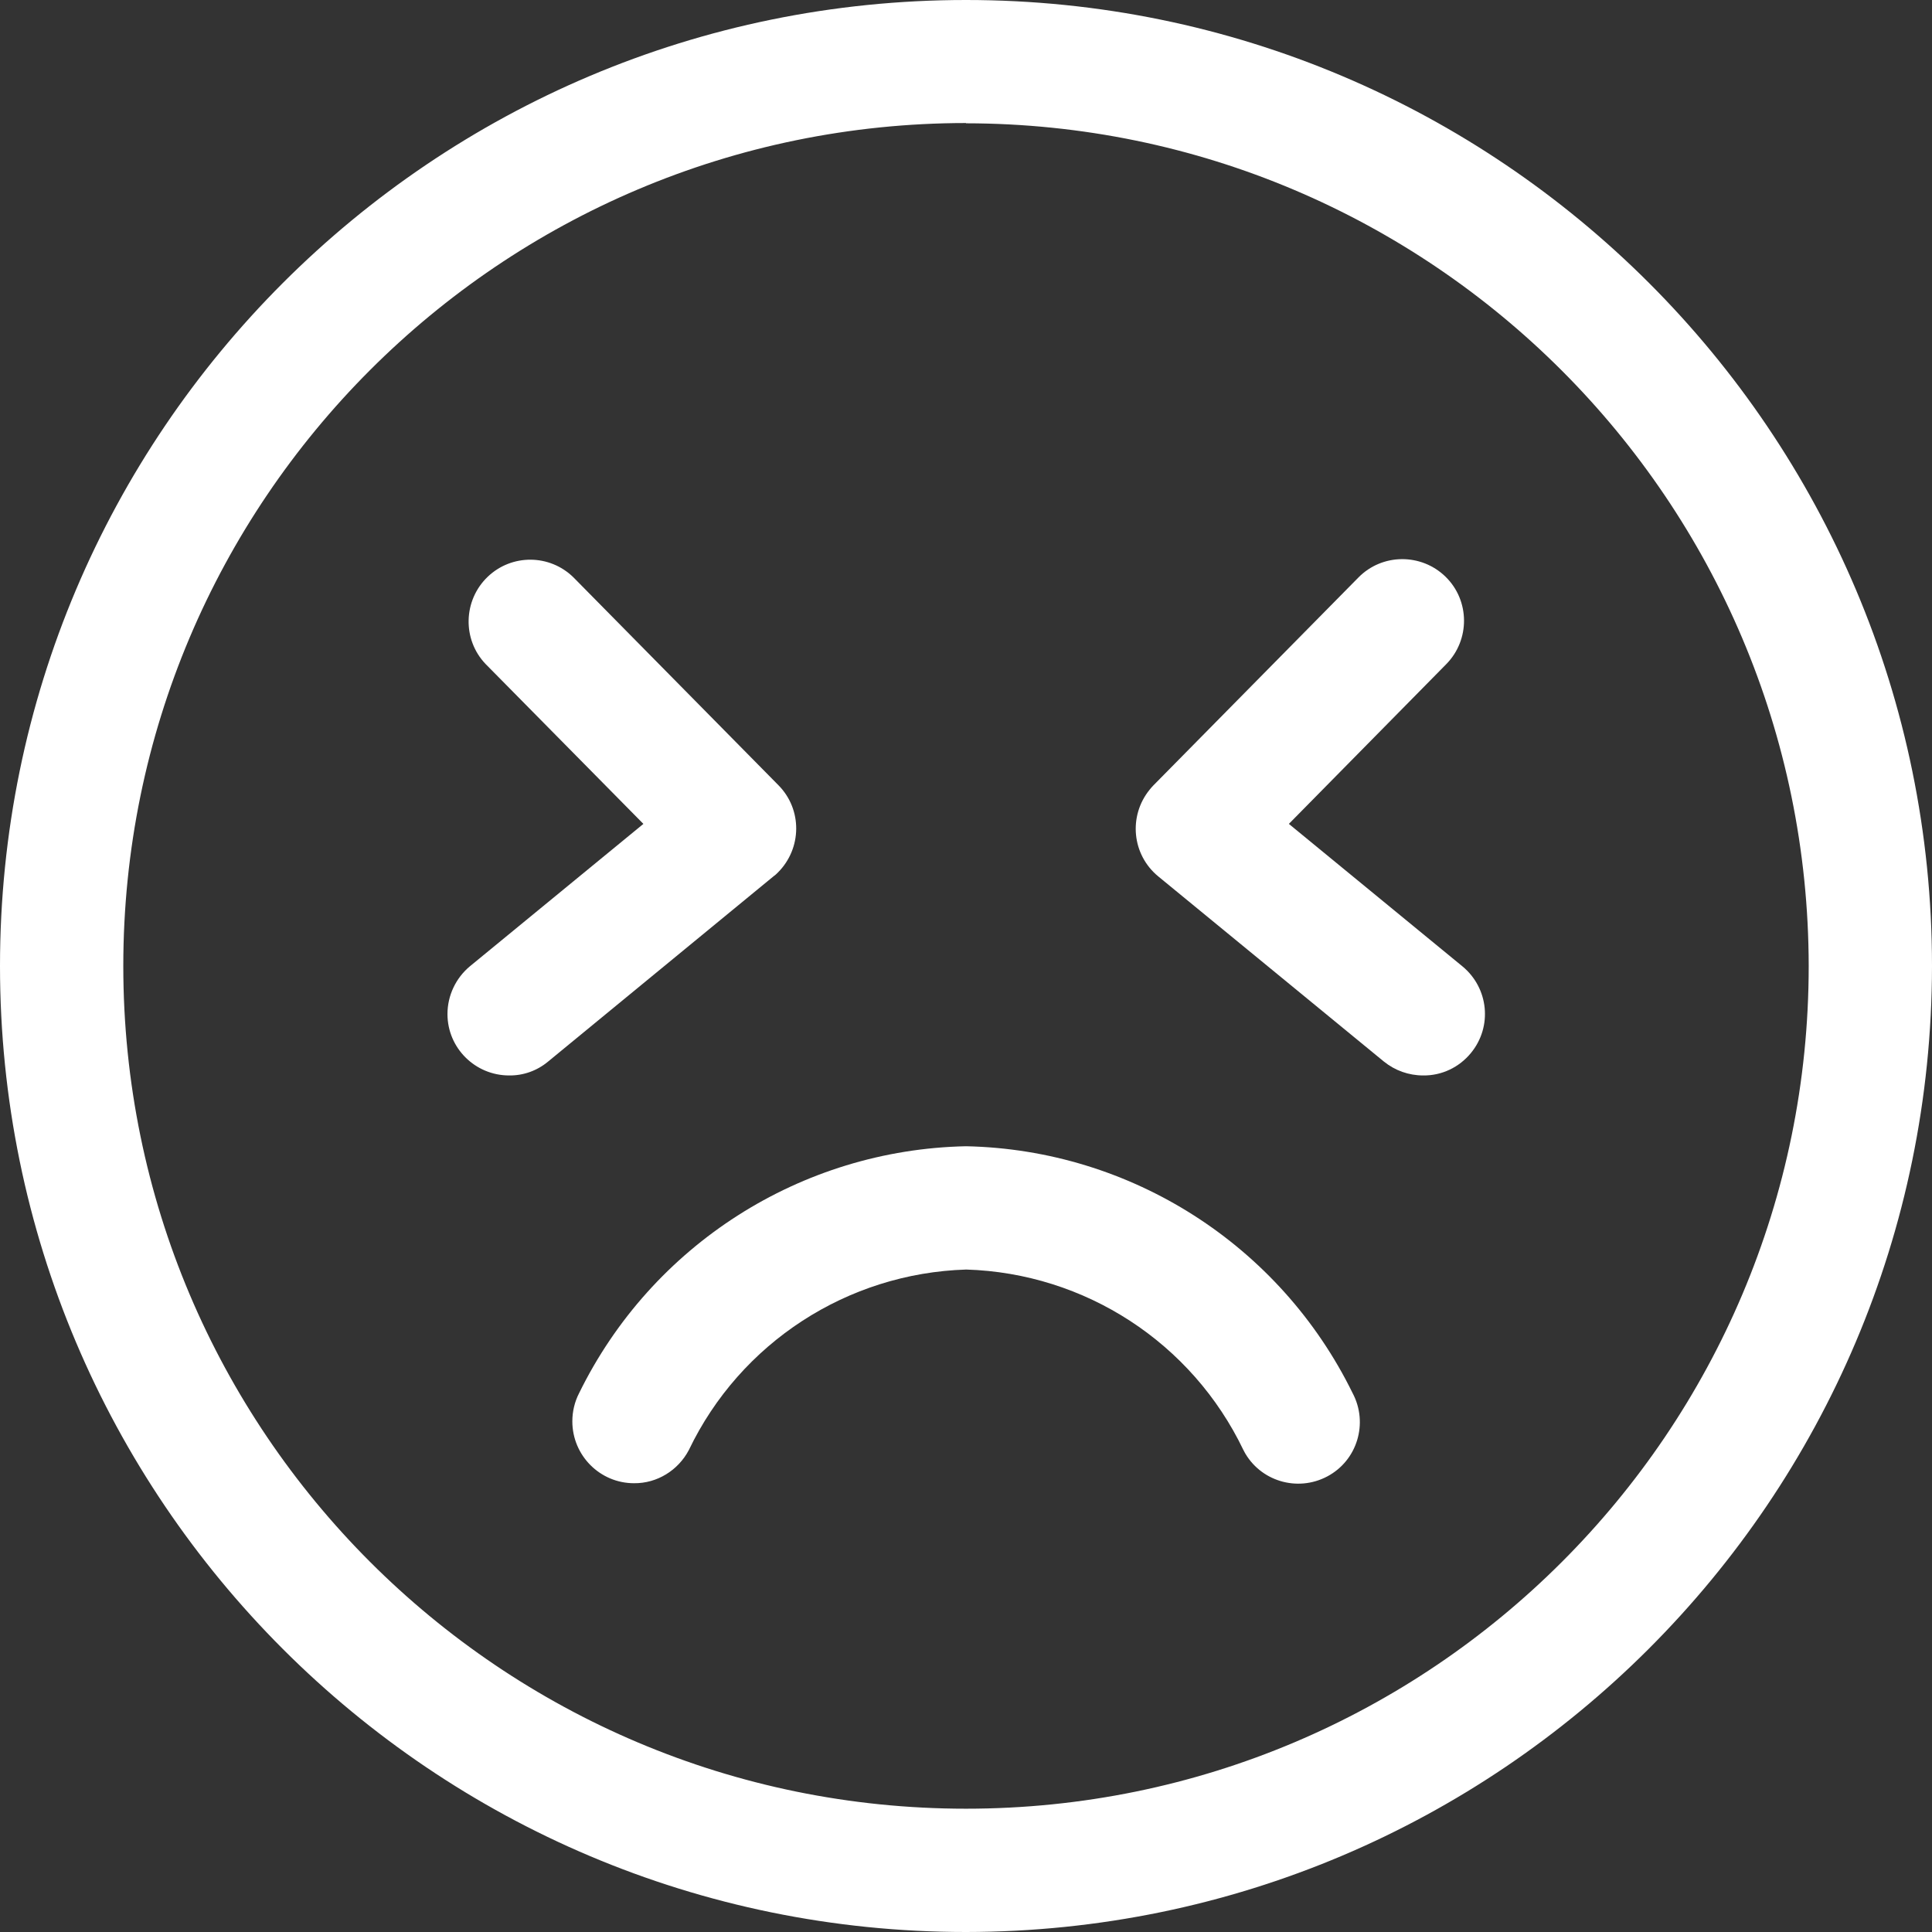 <?xml version="1.0" encoding="UTF-8"?>
<svg id="Layer_1" data-name="Layer 1" xmlns="http://www.w3.org/2000/svg" xmlns:xlink="http://www.w3.org/1999/xlink" viewBox="0 0 73.96 73.96">
  <rect x="0" y="0" width="73.96" height="73.96" fill="#333333" stroke="none"/>
  <defs>
    <style>
      .cls-1 {
        fill: #fff;
      }

      .cls-2 {
        clip-path: url(#clippath);
      }

      .cls-3 {
        fill: none;
      }
    </style>
    <clipPath id="clippath">
      <rect class="cls-3" width="73.96" height="73.96"/>
    </clipPath>
  </defs>
  <g class="cls-2">
    <g id="Group_231" data-name="Group 231">
      <path id="Path_2385" data-name="Path 2385" class="cls-1" d="M36.98,73.96C16.56,73.96,0,57.41,0,36.98S16.56,0,36.98,0s36.98,16.56,36.98,36.98c-.02,20.42-16.57,36.96-36.98,36.98m0-69.25C19.16,4.72,4.72,19.16,4.72,36.98s14.44,32.26,32.26,32.26,32.26-14.44,32.26-32.26h0c-.02-17.81-14.45-32.24-32.26-32.26"/>
      <path id="Path_2386" data-name="Path 2386" class="cls-1" d="M19.49,41.17c-1.3,0-2.36-1.05-2.36-2.35,0-.71,.32-1.38,.86-1.83l6.64-5.45-6.04-6.12c-.9-.94-.86-2.44,.08-3.34,.92-.88,2.37-.87,3.28,.02l7.85,7.96c.92,.93,.9,2.42-.02,3.34-.05,.05-.1,.1-.16,.14l-8.64,7.1c-.42,.35-.95,.54-1.5,.53"/>
      <path id="Path_2387" data-name="Path 2387" class="cls-1" d="M54.48,41.17c-.55,0-1.08-.19-1.5-.53l-8.64-7.09c-1.01-.83-1.15-2.31-.33-3.32,.05-.06,.09-.11,.14-.16l7.85-7.96c.91-.93,2.41-.94,3.34-.03s.94,2.41,.03,3.34l-6.03,6.12,6.64,5.45c1.01,.83,1.16,2.31,.33,3.32-.45,.55-1.12,.87-1.83,.86"/>
      <path id="Path_2388" data-name="Path 2388" class="cls-1" d="M24.27,56.78c-1.3,0-2.36-1.06-2.36-2.37,0-.38,.09-.75,.26-1.08,2.78-5.67,8.49-9.32,14.81-9.45,6.31,.13,12.02,3.78,14.8,9.45,.61,1.15,.18,2.58-.97,3.19-1.15,.61-2.58,.18-3.19-.97,0-.01-.01-.03-.02-.04-1.97-4.11-6.06-6.77-10.61-6.91-4.55,.14-8.65,2.8-10.62,6.91-.41,.78-1.22,1.28-2.1,1.27"/>
    </g>
  </g>
</svg>
